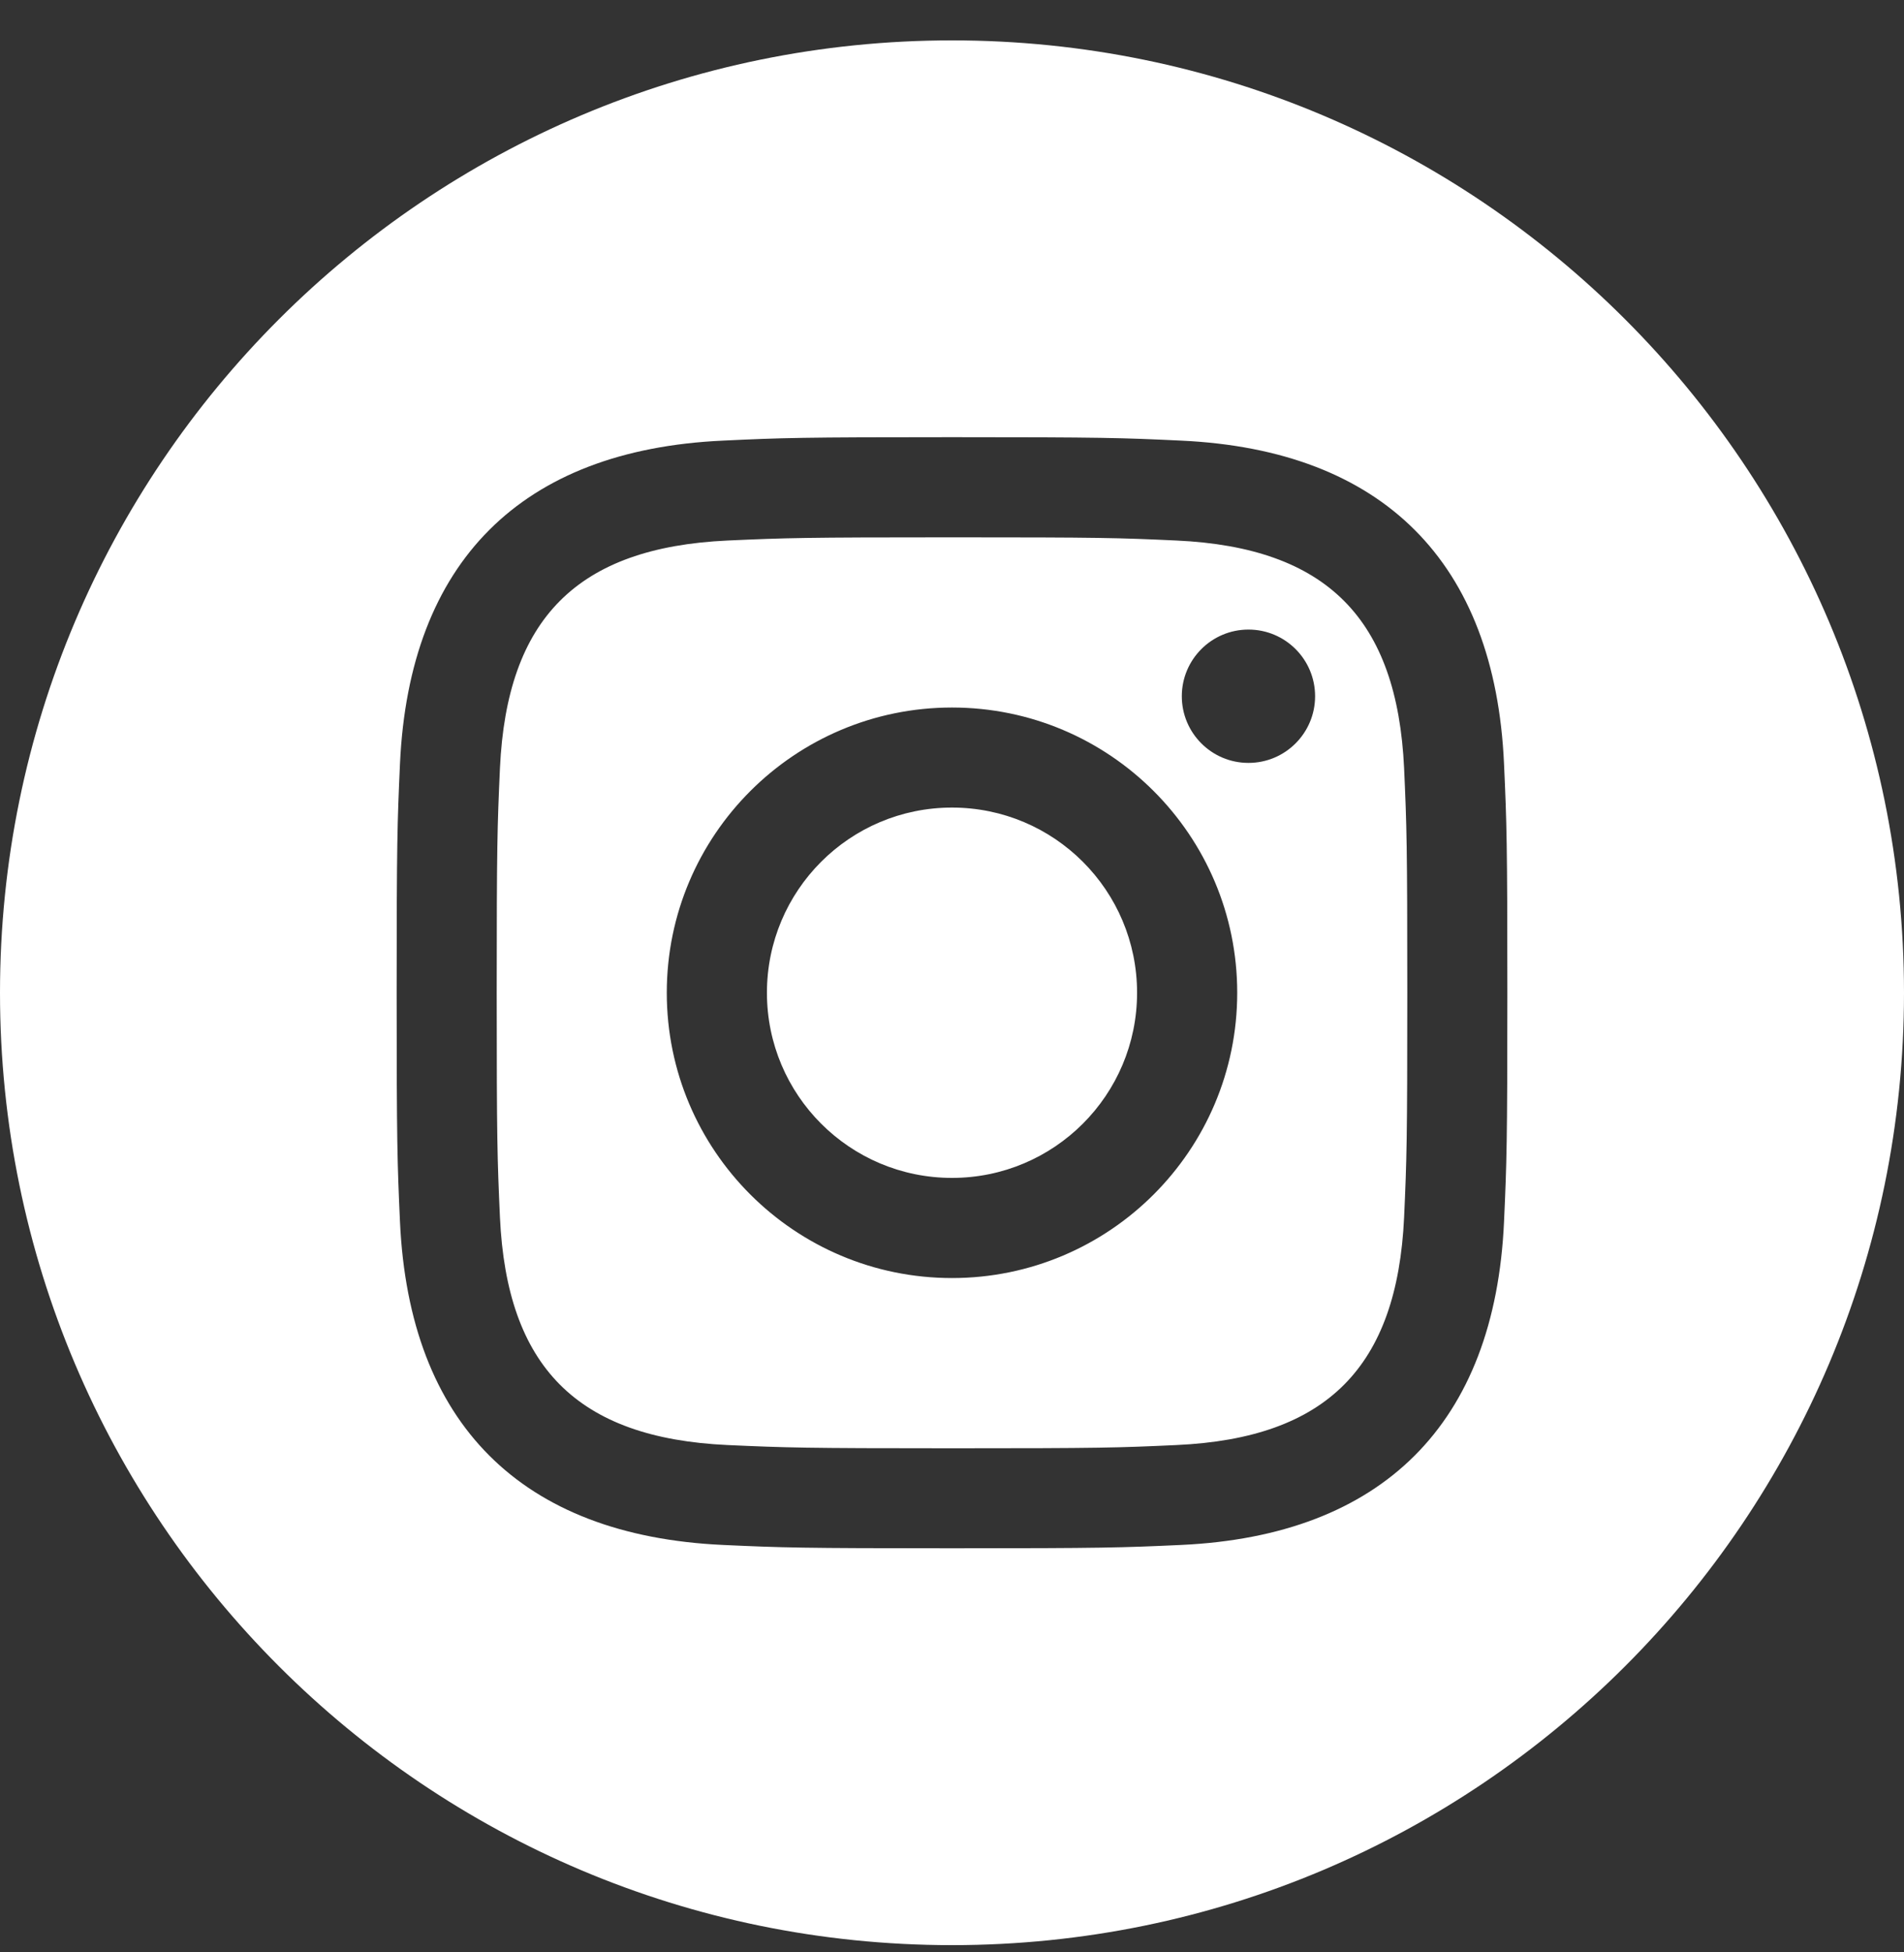 <svg width="40" height="41" viewBox="0 0 40 41" fill="none" xmlns="http://www.w3.org/2000/svg">
<rect x="0" y="0" width="40" height="41" fill="#333333" stroke="none"/>
<g clip-path="url(#clip0_101_30568)">
<path d="M24.715 11.351C23.485 11.294 23.115 11.284 20 11.284C16.885 11.284 16.517 11.296 15.287 11.351C12.122 11.496 10.648 12.994 10.503 16.134C10.448 17.364 10.435 17.733 10.435 20.848C10.435 23.963 10.448 24.331 10.503 25.563C10.648 28.694 12.115 30.201 15.287 30.346C16.515 30.401 16.885 30.414 20 30.414C23.117 30.414 23.485 30.403 24.715 30.346C27.88 30.203 29.352 28.699 29.498 25.563C29.553 24.333 29.565 23.963 29.565 20.848C29.565 17.733 29.553 17.364 29.498 16.134C29.352 12.996 27.877 11.496 24.715 11.351ZM20 26.839C16.692 26.839 14.008 24.158 14.008 20.848C14.008 17.539 16.692 14.858 20 14.858C23.308 14.858 25.992 17.539 25.992 20.848C25.992 24.156 23.308 26.839 20 26.839ZM26.228 16.021C25.455 16.021 24.828 15.394 24.828 14.621C24.828 13.848 25.455 13.221 26.228 13.221C27.002 13.221 27.628 13.848 27.628 14.621C27.628 15.393 27.002 16.021 26.228 16.021ZM23.888 20.848C23.888 22.996 22.147 24.736 20 24.736C17.853 24.736 16.112 22.996 16.112 20.848C16.112 18.699 17.853 16.959 20 16.959C22.147 16.959 23.888 18.699 23.888 20.848ZM20 0.848C8.955 0.848 0 9.803 0 20.848C0 31.893 8.955 40.848 20 40.848C31.045 40.848 40 31.893 40 20.848C40 9.803 31.045 0.848 20 0.848ZM31.597 25.658C31.405 29.899 29.043 32.249 24.812 32.444C23.567 32.501 23.168 32.514 20 32.514C16.832 32.514 16.435 32.501 15.19 32.444C10.95 32.249 8.598 29.896 8.403 25.658C8.347 24.414 8.333 24.016 8.333 20.848C8.333 17.679 8.347 17.283 8.403 16.038C8.598 11.798 10.952 9.446 15.19 9.253C16.435 9.194 16.832 9.181 20 9.181C23.168 9.181 23.567 9.194 24.812 9.253C29.053 9.448 31.407 11.806 31.597 16.038C31.653 17.283 31.667 17.679 31.667 20.848C31.667 24.016 31.653 24.414 31.597 25.658Z" fill="white"/>
</g>
<defs>
<clipPath id="clip0_101_30568">
<rect width="40" height="40" fill="white" transform="translate(0 0.848)"/>
</clipPath>
</defs>
</svg>
